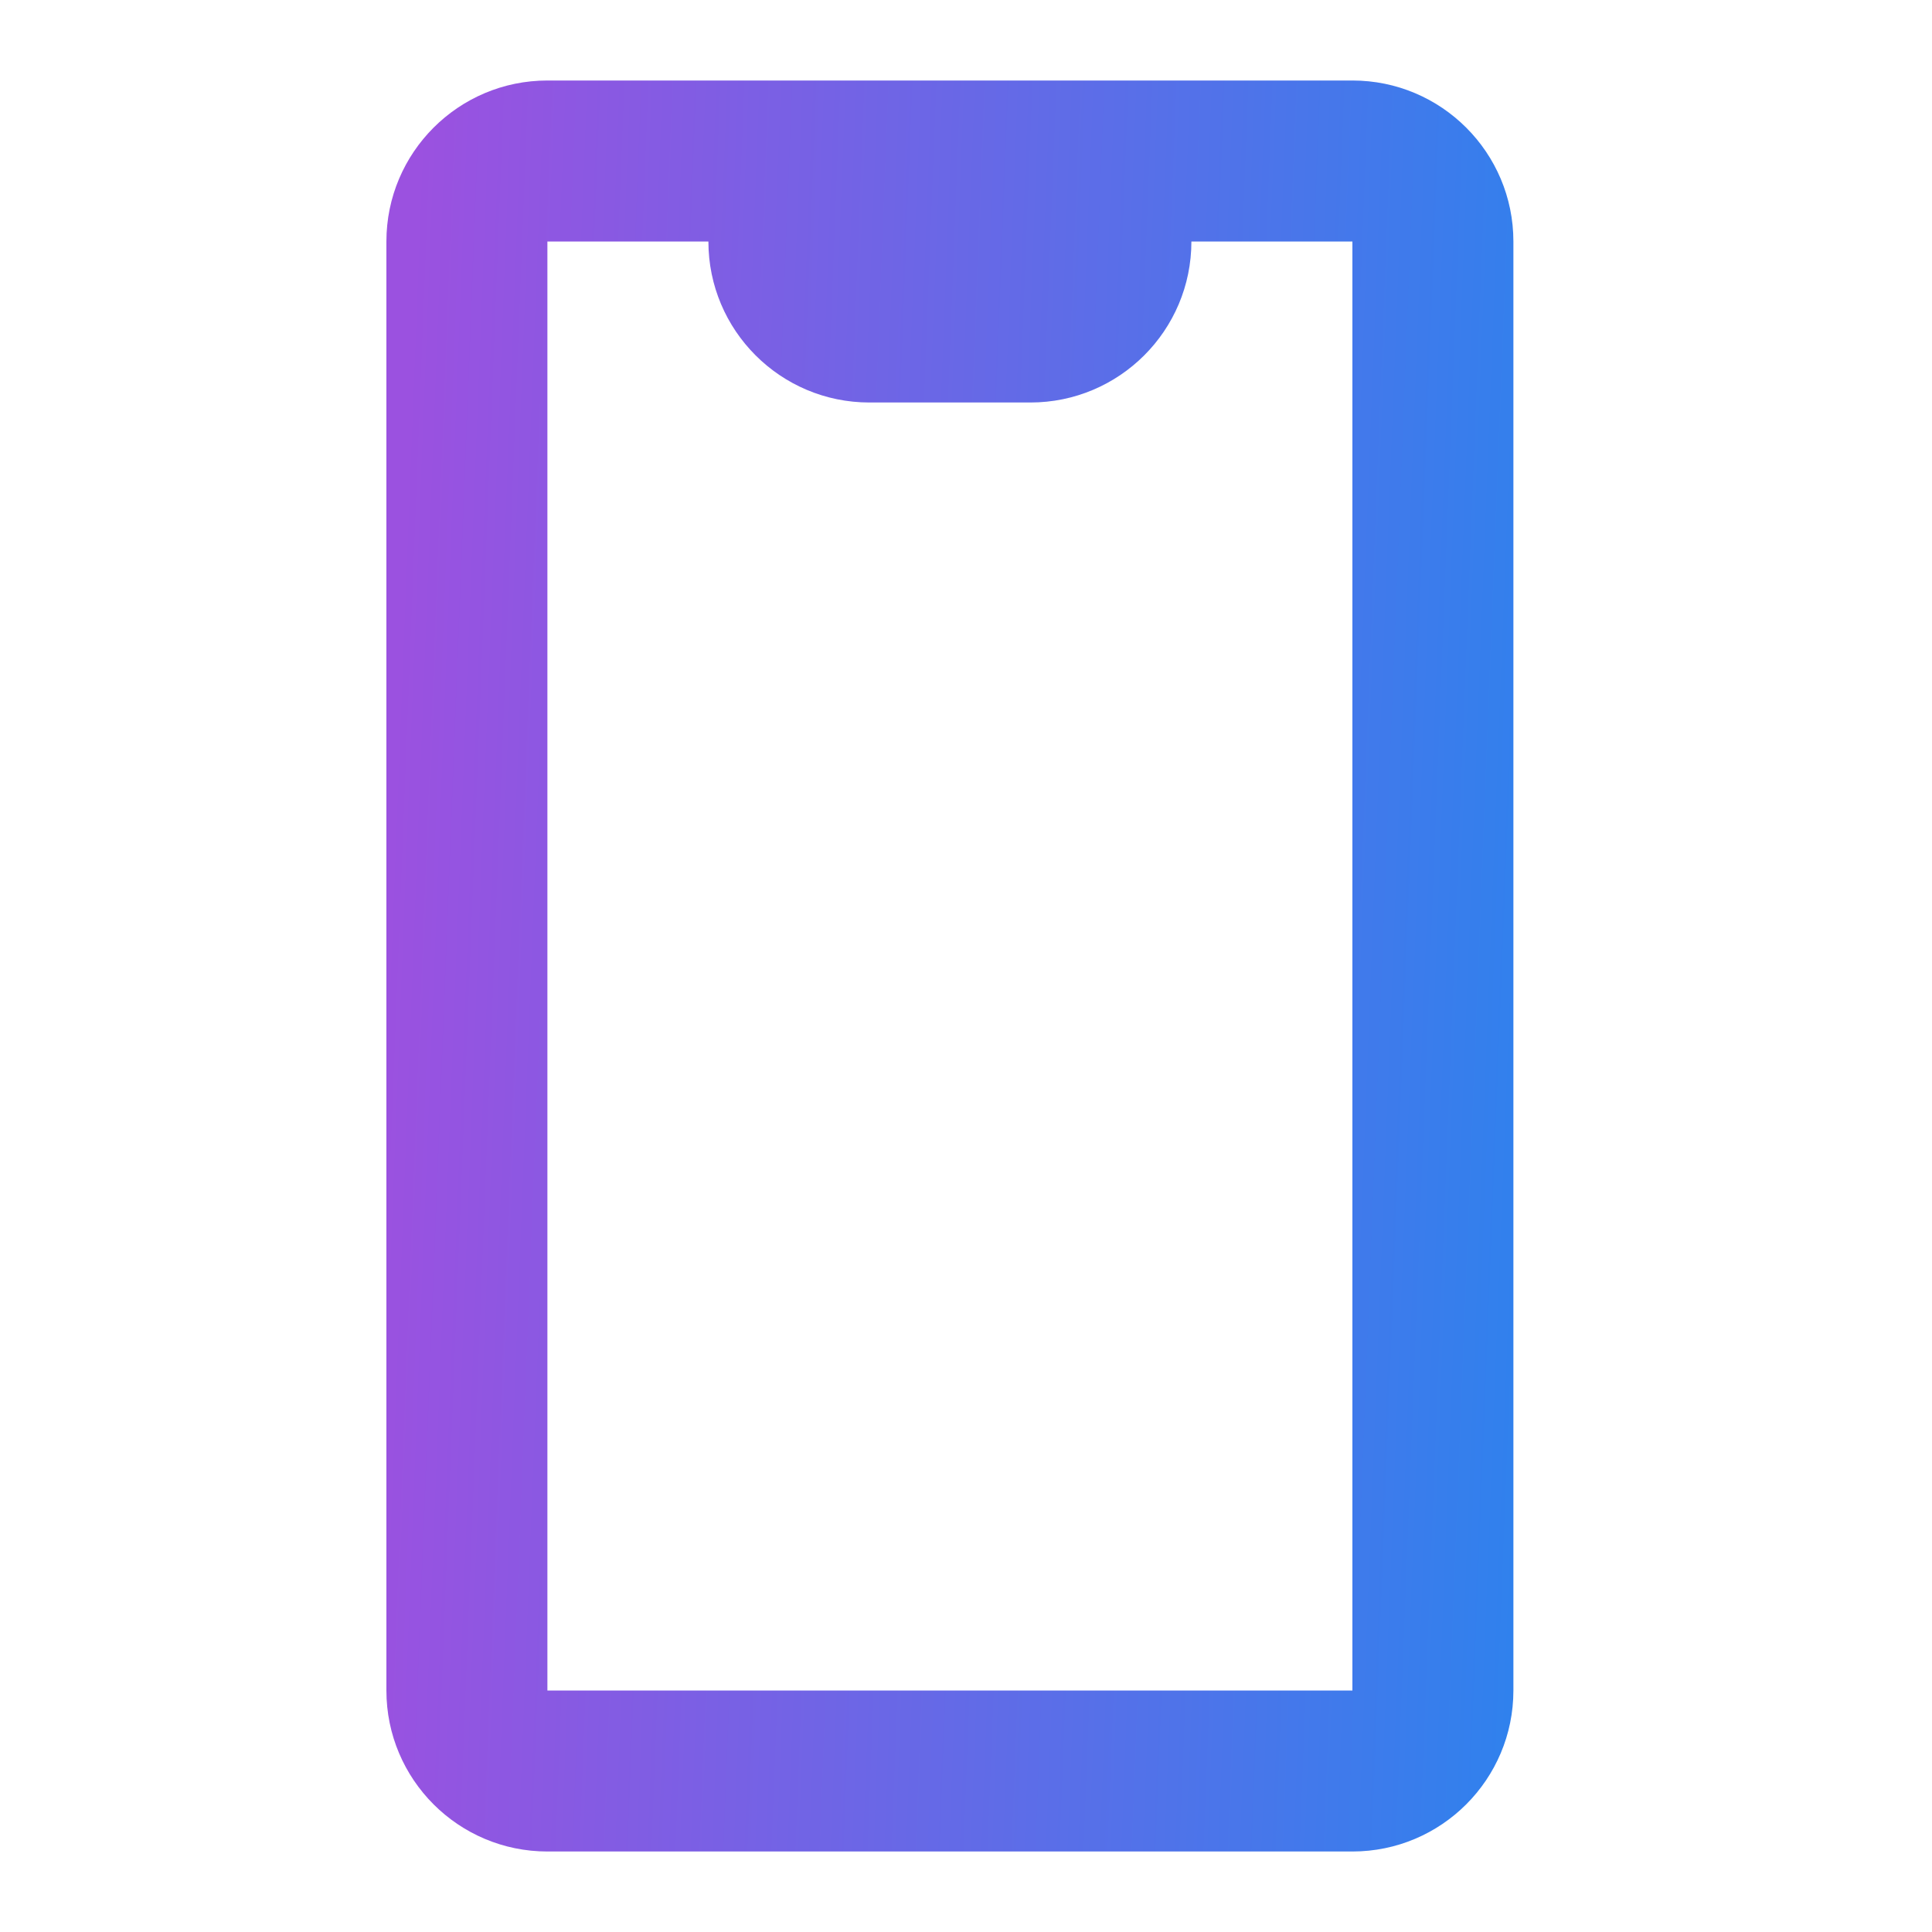 <svg width="60" height="60" viewBox="0 0 60 60" fill="none" xmlns="http://www.w3.org/2000/svg"><path fill-rule="evenodd" clip-rule="evenodd" d="M12 7.5C12 4.739 14.239 2.5 17 2.5H42C44.761 2.5 47 4.739 47 7.5V52.5C47 55.261 44.761 57.5 42 57.5H17C14.239 57.5 12 55.261 12 52.5V7.5ZM37 7.5H42V52.5H17V7.5H22C22 10.261 24.239 12.5 27 12.5H32C34.761 12.5 37 10.261 37 7.5Z" fill="url(#paint0_linear_1193_809)"/><defs><linearGradient id="paint0_linear_1193_809" x1="12.729" y1="10.848" x2="48.459" y2="12.242" gradientUnits="userSpaceOnUse"><stop stop-color="#9B51E0"/><stop offset="1" stop-color="#3081ED"/></linearGradient></defs></svg>